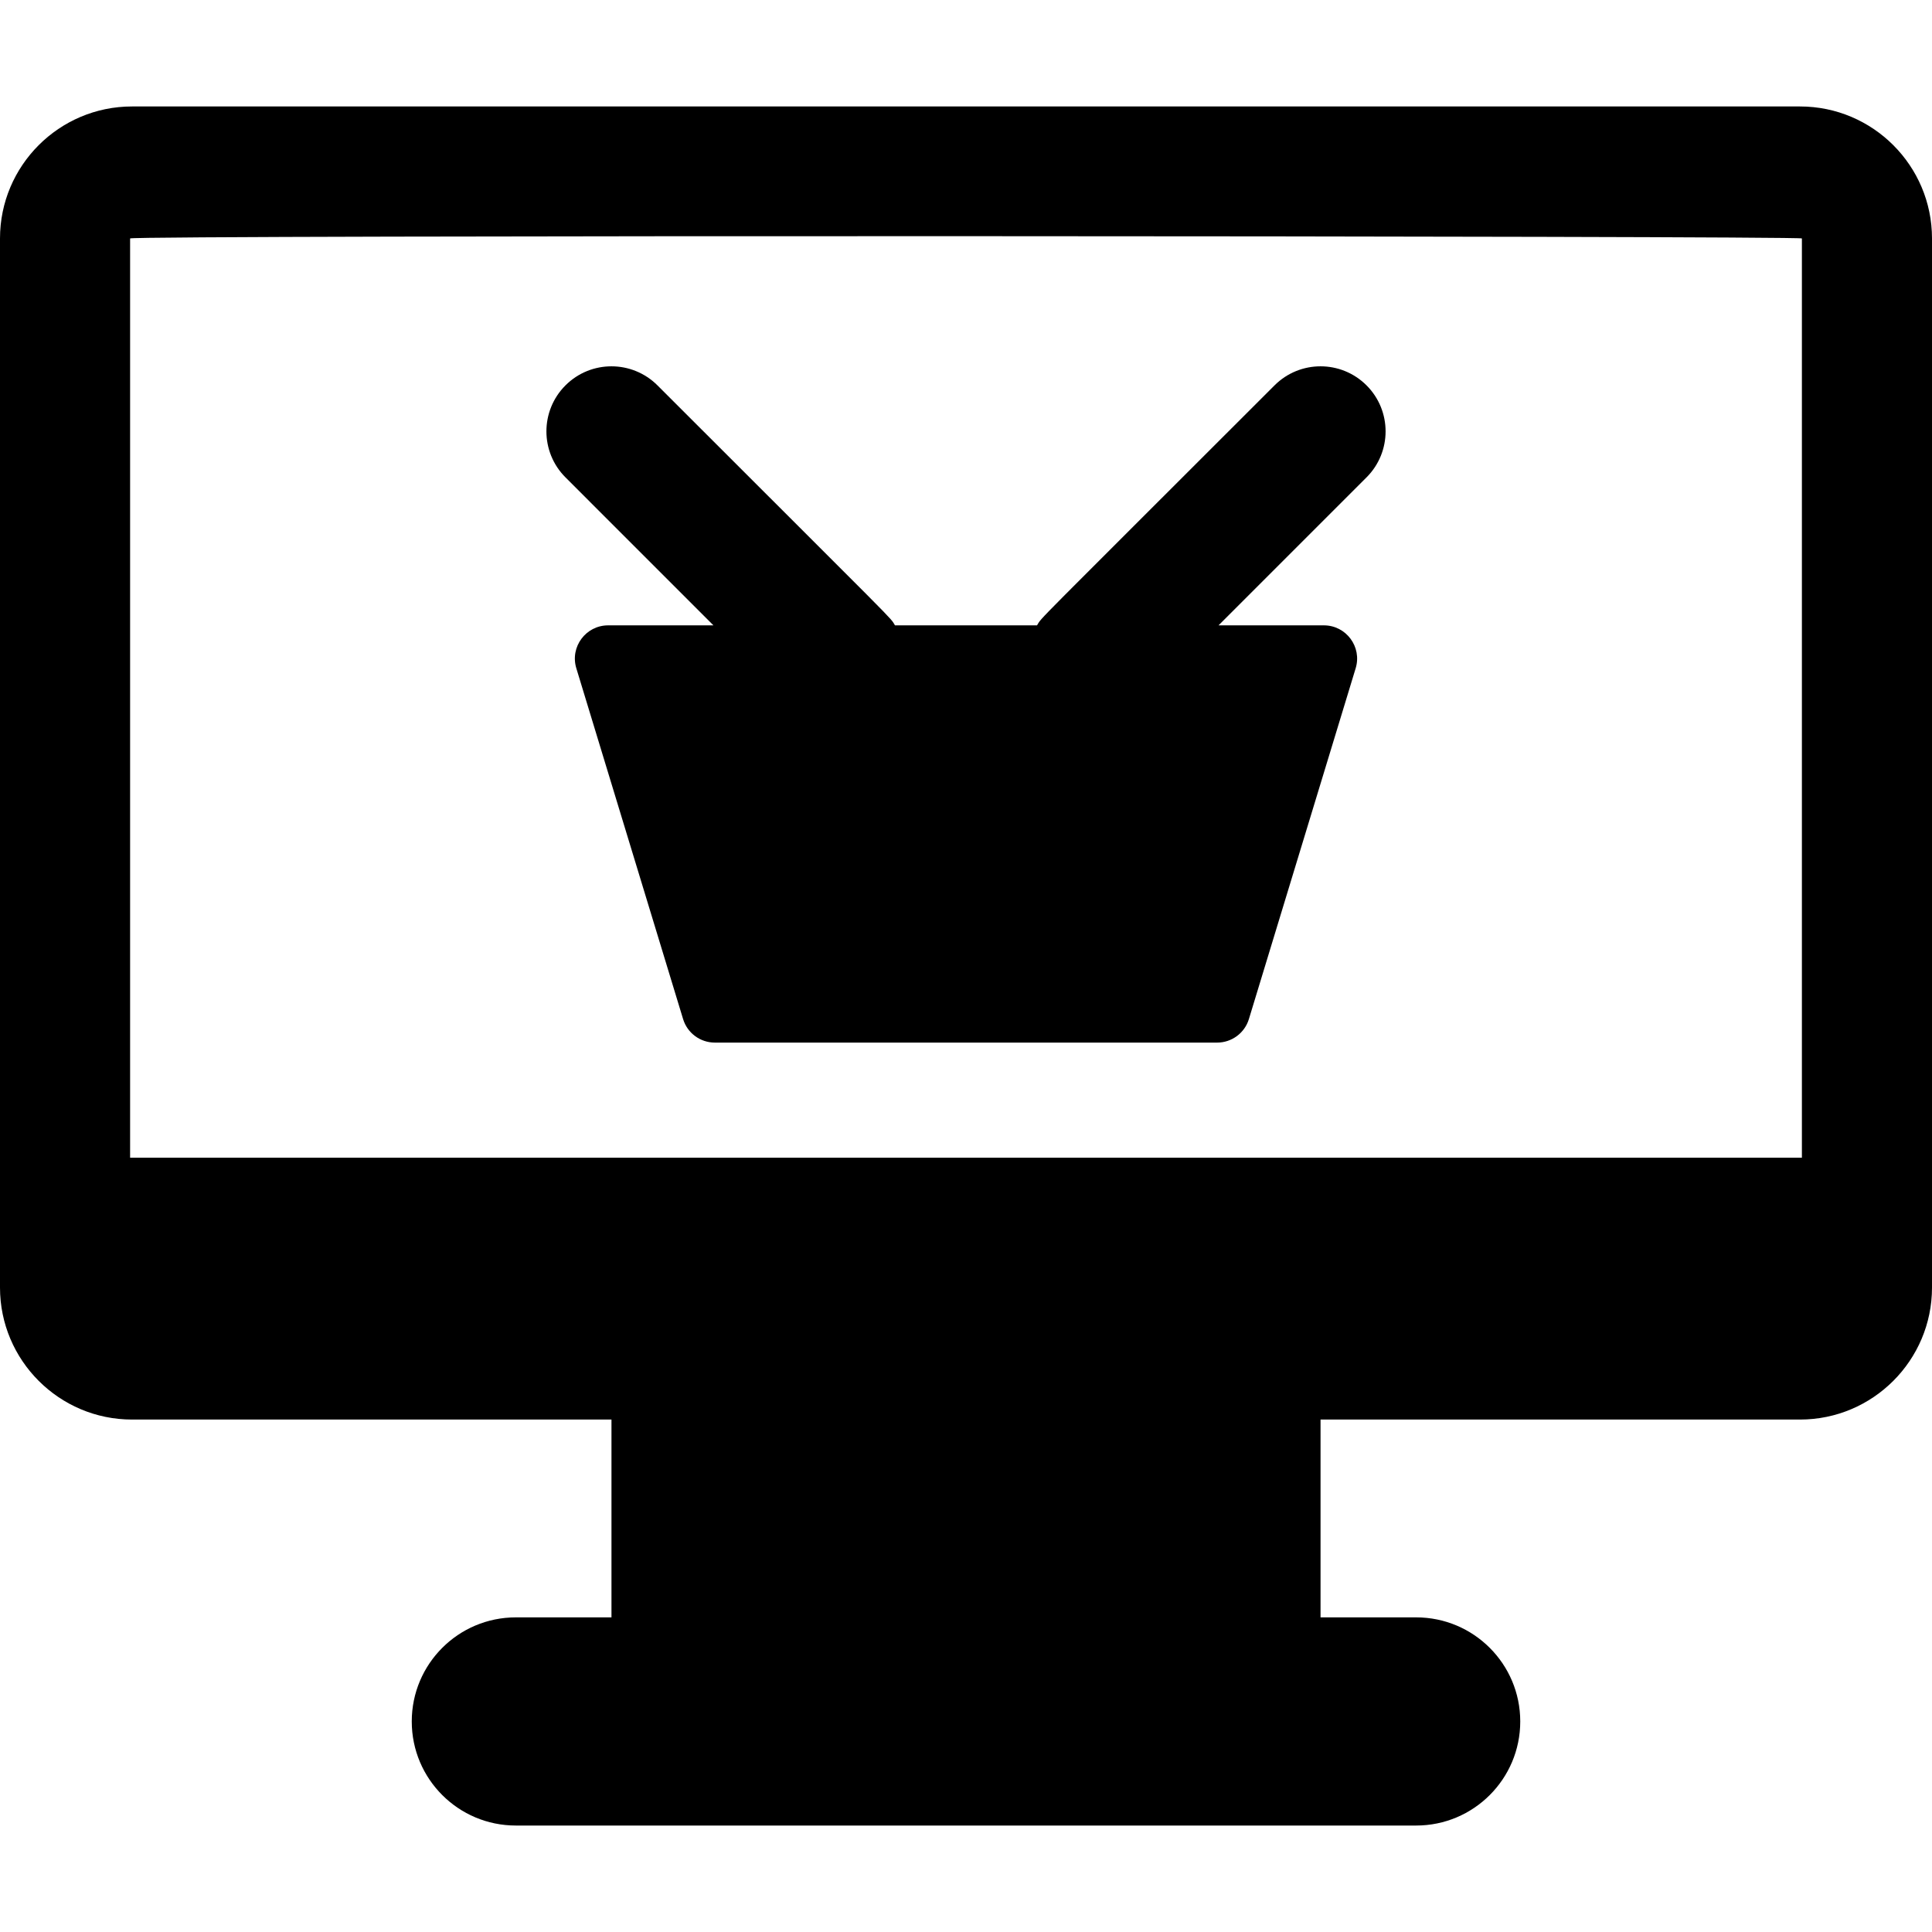 <?xml version="1.0" encoding="iso-8859-1"?>
<!-- Uploaded to: SVG Repo, www.svgrepo.com, Generator: SVG Repo Mixer Tools -->
<svg fill="#000000" height="800px" width="800px" version="1.1" id="Layer_1" xmlns="http://www.w3.org/2000/svg" xmlns:xlink="http://www.w3.org/1999/xlink" 
	 viewBox="0 0 512 512" xml:space="preserve">
<g>
	<g>
		<path d="M477.024,28.214H34.976C15.69,28.214,0,43.904,0,63.189v278.032c0,19.286,15.69,34.976,34.976,34.976h127.07v52.423
			h-25.343c-15.234,0-27.583,12.35-27.583,27.583c0,15.234,12.35,27.583,27.583,27.583h238.595c15.234,0,27.583-12.35,27.583-27.583
			c0-15.234-12.35-27.583-27.583-27.583h-25.342v-52.423h127.069c19.286,0,34.976-15.69,34.976-34.976V63.189
			C512,43.904,496.31,28.214,477.024,28.214z M477.521,306.805H34.479V63.189c0-0.905,443.042-0.697,443.042,0V306.805z"/>
	</g>
</g>
<g>
	<g>
		<path d="M362.146,102.127c-6.732-6.732-17.649-6.732-24.38,0.001c-65.818,65.819-61.402,61.124-62.945,63.599
			c-12.43,0-25.207,0-37.638,0c-1.542-2.473,2.926,2.275-62.947-63.599c-6.732-6.733-17.649-6.733-24.38,0
			c-6.733,6.732-6.733,17.648,0,24.38l39.216,39.218c-11.319,0-20.958,0-27.918,0c-5.9,0-10.143,5.714-8.422,11.365l28.296,92.974
			c1.129,3.708,4.545,6.234,8.421,6.234c24.424,0,108.528,0,133.103,0c3.872,0,7.293-2.531,8.421-6.234l28.296-92.974
			c1.719-5.649-2.515-11.365-8.422-11.365c-6.958,0-16.599,0-27.918,0l39.218-39.218
			C368.879,119.776,368.879,108.859,362.146,102.127z"/>
	</g>
</g>
</svg>
